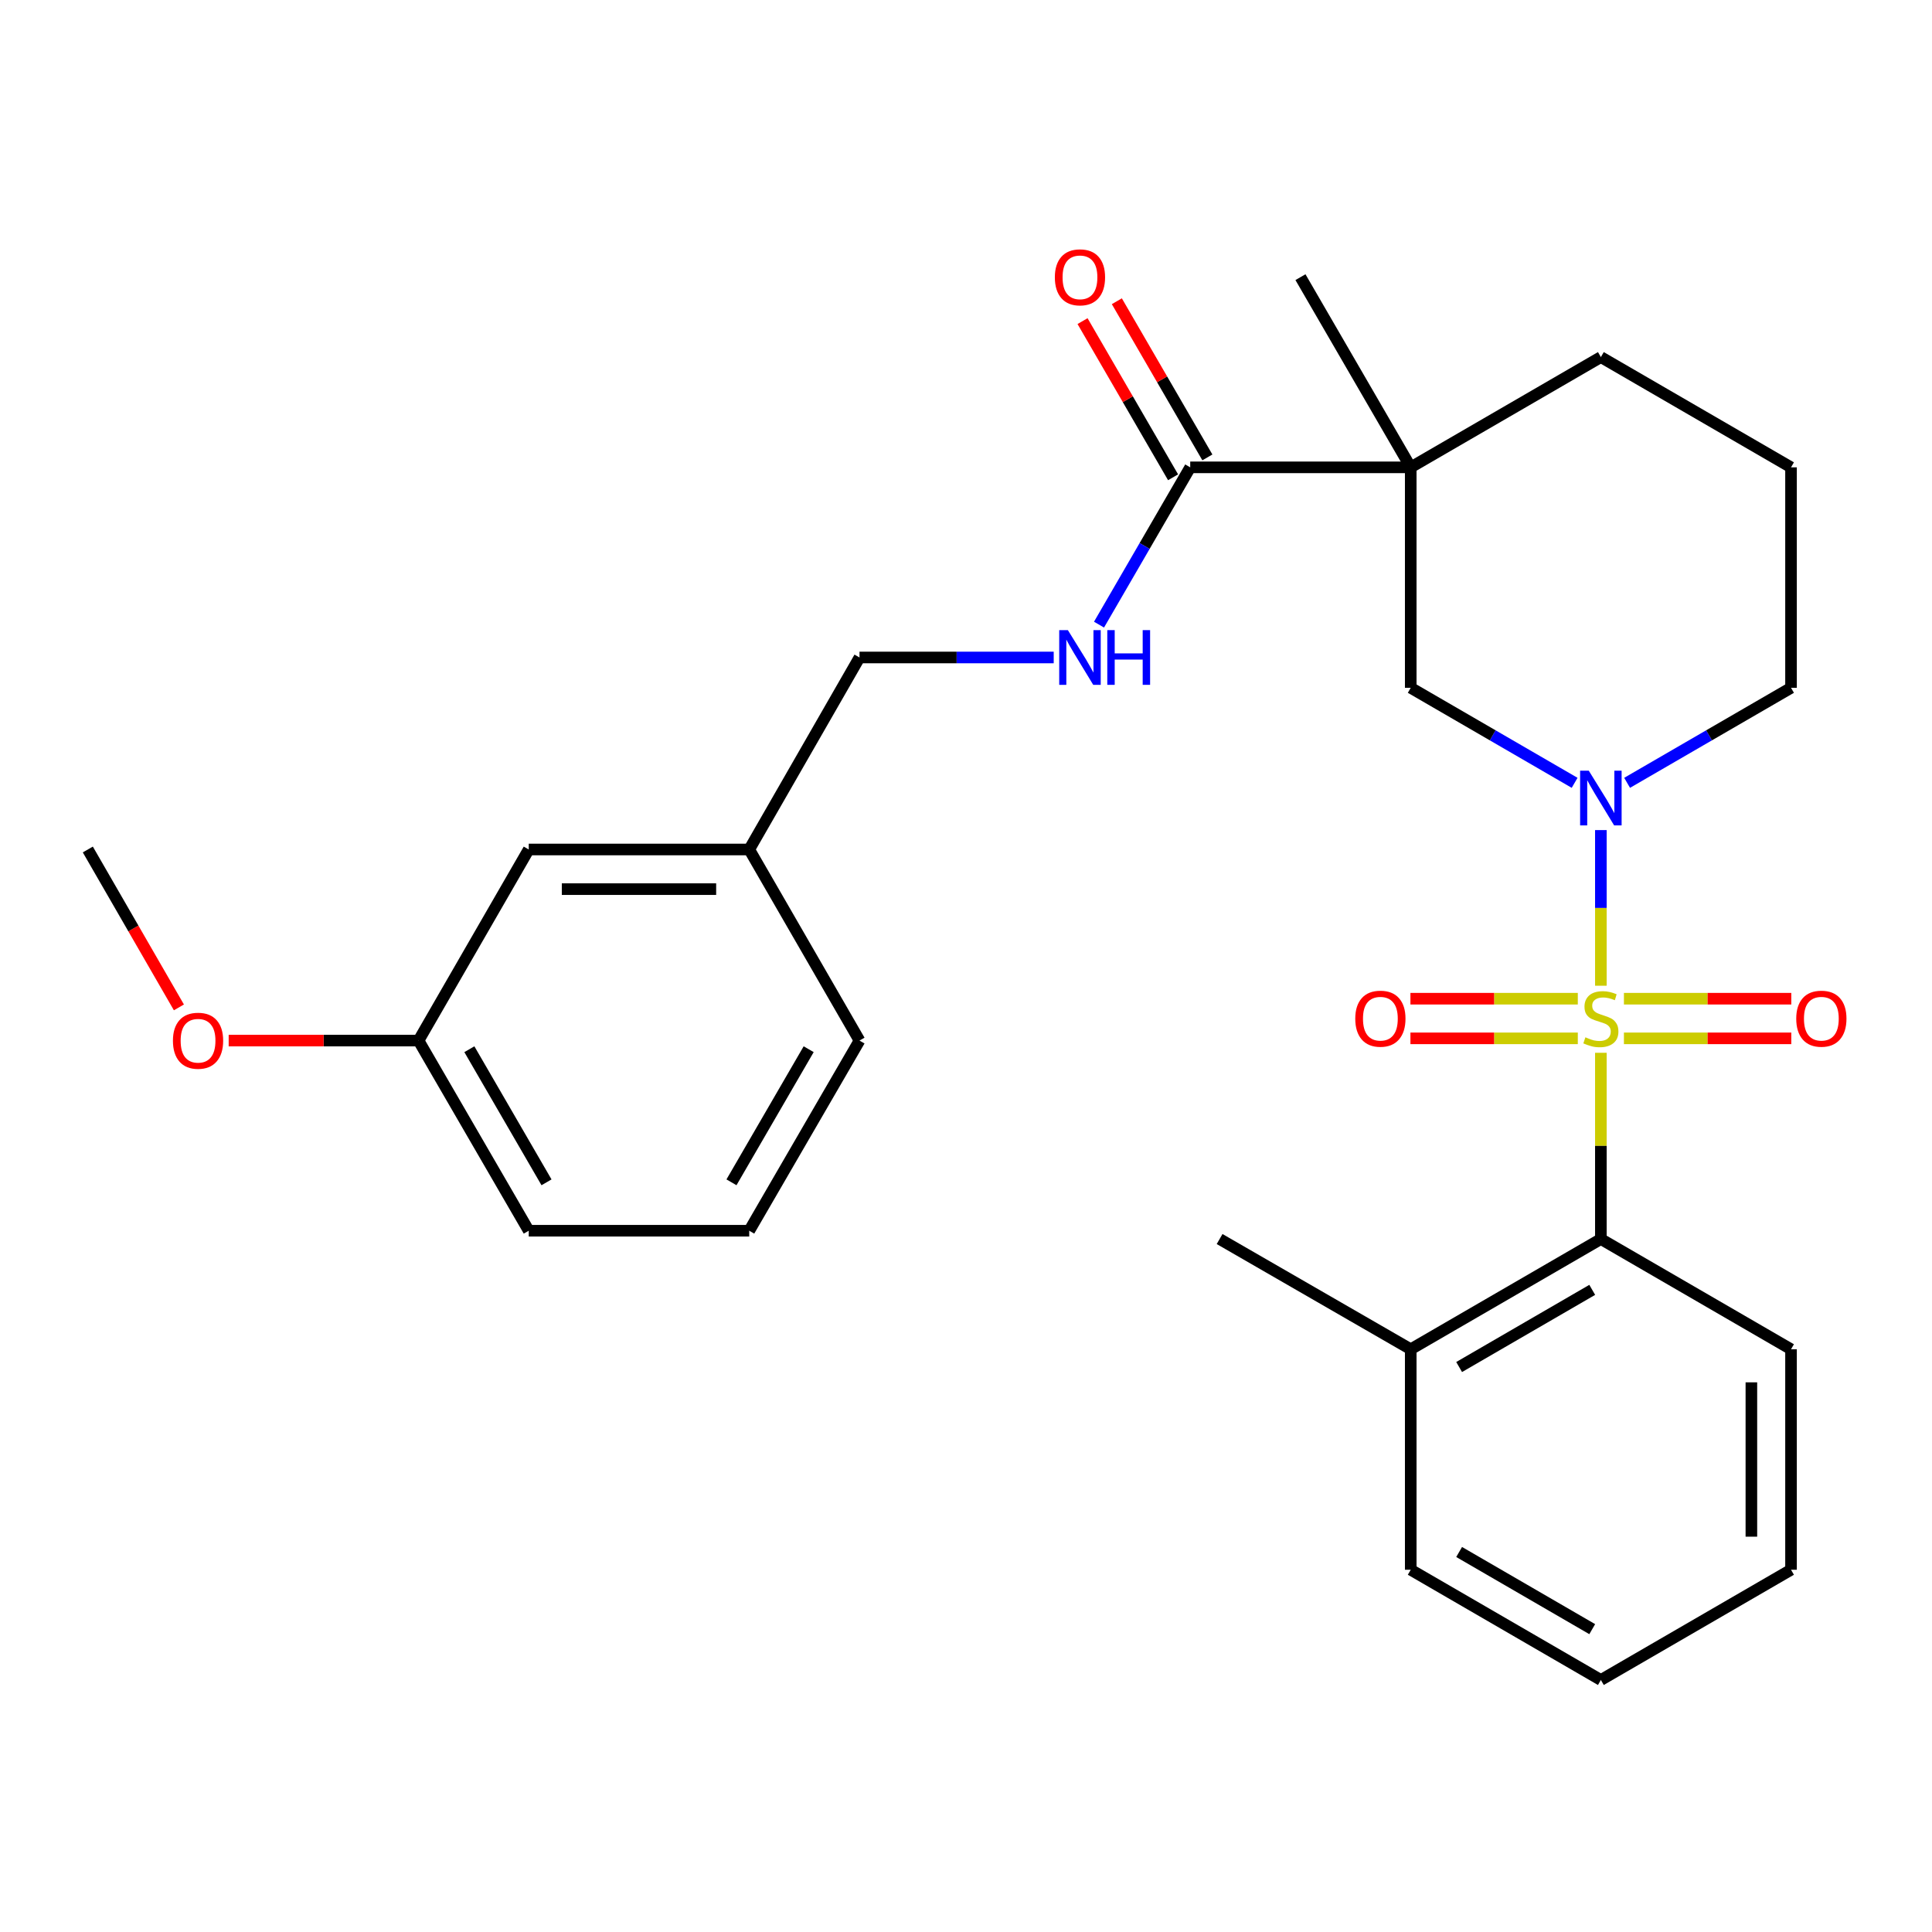 <?xml version='1.0' encoding='iso-8859-1'?>
<svg version='1.1' baseProfile='full'
              xmlns='http://www.w3.org/2000/svg'
                      xmlns:rdkit='http://www.rdkit.org/xml'
                      xmlns:xlink='http://www.w3.org/1999/xlink'
                  xml:space='preserve'
width='1000px' height='1000px' viewBox='0 0 1000 1000'>
<!-- END OF HEADER -->
<rect style='opacity:1.0;fill:#FFFFFF;stroke:none' width='1000' height='1000' x='0' y='0'> </rect>
<path class='bond-0' d='M 828.606,510.214 L 828.606,469.934' style='fill:none;fill-rule:evenodd;stroke:#CCCC00;stroke-width:6px;stroke-linecap:butt;stroke-linejoin:miter;stroke-opacity:1' />
<path class='bond-0' d='M 828.606,469.934 L 828.606,429.653' style='fill:none;fill-rule:evenodd;stroke:#0000FF;stroke-width:6px;stroke-linecap:butt;stroke-linejoin:miter;stroke-opacity:1' />
<path class='bond-2' d='M 828.606,544.921 L 828.606,593.121' style='fill:none;fill-rule:evenodd;stroke:#CCCC00;stroke-width:6px;stroke-linecap:butt;stroke-linejoin:miter;stroke-opacity:1' />
<path class='bond-2' d='M 828.606,593.121 L 828.606,641.322' style='fill:none;fill-rule:evenodd;stroke:#000000;stroke-width:6px;stroke-linecap:butt;stroke-linejoin:miter;stroke-opacity:1' />
<path class='bond-5' d='M 840.539,537.447 L 883.857,537.447' style='fill:none;fill-rule:evenodd;stroke:#CCCC00;stroke-width:6px;stroke-linecap:butt;stroke-linejoin:miter;stroke-opacity:1' />
<path class='bond-5' d='M 883.857,537.447 L 927.174,537.447' style='fill:none;fill-rule:evenodd;stroke:#FF0000;stroke-width:6px;stroke-linecap:butt;stroke-linejoin:miter;stroke-opacity:1' />
<path class='bond-5' d='M 840.539,516.927 L 883.857,516.927' style='fill:none;fill-rule:evenodd;stroke:#CCCC00;stroke-width:6px;stroke-linecap:butt;stroke-linejoin:miter;stroke-opacity:1' />
<path class='bond-5' d='M 883.857,516.927 L 927.174,516.927' style='fill:none;fill-rule:evenodd;stroke:#FF0000;stroke-width:6px;stroke-linecap:butt;stroke-linejoin:miter;stroke-opacity:1' />
<path class='bond-6' d='M 816.673,516.927 L 773.356,516.927' style='fill:none;fill-rule:evenodd;stroke:#CCCC00;stroke-width:6px;stroke-linecap:butt;stroke-linejoin:miter;stroke-opacity:1' />
<path class='bond-6' d='M 773.356,516.927 L 730.038,516.927' style='fill:none;fill-rule:evenodd;stroke:#FF0000;stroke-width:6px;stroke-linecap:butt;stroke-linejoin:miter;stroke-opacity:1' />
<path class='bond-6' d='M 816.673,537.447 L 773.356,537.447' style='fill:none;fill-rule:evenodd;stroke:#CCCC00;stroke-width:6px;stroke-linecap:butt;stroke-linejoin:miter;stroke-opacity:1' />
<path class='bond-6' d='M 773.356,537.447 L 730.038,537.447' style='fill:none;fill-rule:evenodd;stroke:#FF0000;stroke-width:6px;stroke-linecap:butt;stroke-linejoin:miter;stroke-opacity:1' />
<path class='bond-4' d='M 815.022,405.189 L 772.607,380.599' style='fill:none;fill-rule:evenodd;stroke:#0000FF;stroke-width:6px;stroke-linecap:butt;stroke-linejoin:miter;stroke-opacity:1' />
<path class='bond-4' d='M 772.607,380.599 L 730.192,356.008' style='fill:none;fill-rule:evenodd;stroke:#000000;stroke-width:6px;stroke-linecap:butt;stroke-linejoin:miter;stroke-opacity:1' />
<path class='bond-10' d='M 842.19,405.19 L 884.611,380.599' style='fill:none;fill-rule:evenodd;stroke:#0000FF;stroke-width:6px;stroke-linecap:butt;stroke-linejoin:miter;stroke-opacity:1' />
<path class='bond-10' d='M 884.611,380.599 L 927.032,356.008' style='fill:none;fill-rule:evenodd;stroke:#000000;stroke-width:6px;stroke-linecap:butt;stroke-linejoin:miter;stroke-opacity:1' />
<path class='bond-1' d='M 730.192,241.897 L 730.192,356.008' style='fill:none;fill-rule:evenodd;stroke:#000000;stroke-width:6px;stroke-linecap:butt;stroke-linejoin:miter;stroke-opacity:1' />
<path class='bond-3' d='M 730.192,241.897 L 616.058,241.897' style='fill:none;fill-rule:evenodd;stroke:#000000;stroke-width:6px;stroke-linecap:butt;stroke-linejoin:miter;stroke-opacity:1' />
<path class='bond-13' d='M 730.192,241.897 L 673.114,143.46' style='fill:none;fill-rule:evenodd;stroke:#000000;stroke-width:6px;stroke-linecap:butt;stroke-linejoin:miter;stroke-opacity:1' />
<path class='bond-29' d='M 730.192,241.897 L 828.606,184.83' style='fill:none;fill-rule:evenodd;stroke:#000000;stroke-width:6px;stroke-linecap:butt;stroke-linejoin:miter;stroke-opacity:1' />
<path class='bond-9' d='M 828.606,641.322 L 730.192,698.377' style='fill:none;fill-rule:evenodd;stroke:#000000;stroke-width:6px;stroke-linecap:butt;stroke-linejoin:miter;stroke-opacity:1' />
<path class='bond-9' d='M 824.136,667.632 L 755.246,707.571' style='fill:none;fill-rule:evenodd;stroke:#000000;stroke-width:6px;stroke-linecap:butt;stroke-linejoin:miter;stroke-opacity:1' />
<path class='bond-17' d='M 828.606,641.322 L 927.032,698.377' style='fill:none;fill-rule:evenodd;stroke:#000000;stroke-width:6px;stroke-linecap:butt;stroke-linejoin:miter;stroke-opacity:1' />
<path class='bond-7' d='M 616.058,241.897 L 592.454,282.602' style='fill:none;fill-rule:evenodd;stroke:#000000;stroke-width:6px;stroke-linecap:butt;stroke-linejoin:miter;stroke-opacity:1' />
<path class='bond-7' d='M 592.454,282.602 L 568.851,323.307' style='fill:none;fill-rule:evenodd;stroke:#0000FF;stroke-width:6px;stroke-linecap:butt;stroke-linejoin:miter;stroke-opacity:1' />
<path class='bond-8' d='M 624.934,236.751 L 601.503,196.335' style='fill:none;fill-rule:evenodd;stroke:#000000;stroke-width:6px;stroke-linecap:butt;stroke-linejoin:miter;stroke-opacity:1' />
<path class='bond-8' d='M 601.503,196.335 L 578.073,155.919' style='fill:none;fill-rule:evenodd;stroke:#FF0000;stroke-width:6px;stroke-linecap:butt;stroke-linejoin:miter;stroke-opacity:1' />
<path class='bond-8' d='M 607.182,247.043 L 583.751,206.626' style='fill:none;fill-rule:evenodd;stroke:#000000;stroke-width:6px;stroke-linecap:butt;stroke-linejoin:miter;stroke-opacity:1' />
<path class='bond-8' d='M 583.751,206.626 L 560.321,166.21' style='fill:none;fill-rule:evenodd;stroke:#FF0000;stroke-width:6px;stroke-linecap:butt;stroke-linejoin:miter;stroke-opacity:1' />
<path class='bond-11' d='M 545.398,340.311 L 495.139,340.311' style='fill:none;fill-rule:evenodd;stroke:#0000FF;stroke-width:6px;stroke-linecap:butt;stroke-linejoin:miter;stroke-opacity:1' />
<path class='bond-11' d='M 495.139,340.311 L 444.879,340.311' style='fill:none;fill-rule:evenodd;stroke:#000000;stroke-width:6px;stroke-linecap:butt;stroke-linejoin:miter;stroke-opacity:1' />
<path class='bond-21' d='M 730.192,698.377 L 631.265,641.322' style='fill:none;fill-rule:evenodd;stroke:#000000;stroke-width:6px;stroke-linecap:butt;stroke-linejoin:miter;stroke-opacity:1' />
<path class='bond-22' d='M 730.192,698.377 L 730.192,812.5' style='fill:none;fill-rule:evenodd;stroke:#000000;stroke-width:6px;stroke-linecap:butt;stroke-linejoin:miter;stroke-opacity:1' />
<path class='bond-19' d='M 927.032,356.008 L 927.032,241.897' style='fill:none;fill-rule:evenodd;stroke:#000000;stroke-width:6px;stroke-linecap:butt;stroke-linejoin:miter;stroke-opacity:1' />
<path class='bond-15' d='M 444.879,340.311 L 387.801,439.694' style='fill:none;fill-rule:evenodd;stroke:#000000;stroke-width:6px;stroke-linecap:butt;stroke-linejoin:miter;stroke-opacity:1' />
<path class='bond-12' d='M 828.606,184.83 L 927.032,241.897' style='fill:none;fill-rule:evenodd;stroke:#000000;stroke-width:6px;stroke-linecap:butt;stroke-linejoin:miter;stroke-opacity:1' />
<path class='bond-14' d='M 273.678,439.694 L 387.801,439.694' style='fill:none;fill-rule:evenodd;stroke:#000000;stroke-width:6px;stroke-linecap:butt;stroke-linejoin:miter;stroke-opacity:1' />
<path class='bond-14' d='M 290.796,460.214 L 370.682,460.214' style='fill:none;fill-rule:evenodd;stroke:#000000;stroke-width:6px;stroke-linecap:butt;stroke-linejoin:miter;stroke-opacity:1' />
<path class='bond-16' d='M 273.678,439.694 L 216.633,538.598' style='fill:none;fill-rule:evenodd;stroke:#000000;stroke-width:6px;stroke-linecap:butt;stroke-linejoin:miter;stroke-opacity:1' />
<path class='bond-23' d='M 387.801,439.694 L 444.879,538.598' style='fill:none;fill-rule:evenodd;stroke:#000000;stroke-width:6px;stroke-linecap:butt;stroke-linejoin:miter;stroke-opacity:1' />
<path class='bond-18' d='M 216.633,538.598 L 167.498,538.598' style='fill:none;fill-rule:evenodd;stroke:#000000;stroke-width:6px;stroke-linecap:butt;stroke-linejoin:miter;stroke-opacity:1' />
<path class='bond-18' d='M 167.498,538.598 L 118.363,538.598' style='fill:none;fill-rule:evenodd;stroke:#FF0000;stroke-width:6px;stroke-linecap:butt;stroke-linejoin:miter;stroke-opacity:1' />
<path class='bond-30' d='M 216.633,538.598 L 273.678,637.024' style='fill:none;fill-rule:evenodd;stroke:#000000;stroke-width:6px;stroke-linecap:butt;stroke-linejoin:miter;stroke-opacity:1' />
<path class='bond-30' d='M 242.943,543.073 L 282.874,611.971' style='fill:none;fill-rule:evenodd;stroke:#000000;stroke-width:6px;stroke-linecap:butt;stroke-linejoin:miter;stroke-opacity:1' />
<path class='bond-26' d='M 927.032,698.377 L 927.032,812.5' style='fill:none;fill-rule:evenodd;stroke:#000000;stroke-width:6px;stroke-linecap:butt;stroke-linejoin:miter;stroke-opacity:1' />
<path class='bond-26' d='M 906.512,715.496 L 906.512,795.382' style='fill:none;fill-rule:evenodd;stroke:#000000;stroke-width:6px;stroke-linecap:butt;stroke-linejoin:miter;stroke-opacity:1' />
<path class='bond-25' d='M 92.603,521.424 L 69.029,480.559' style='fill:none;fill-rule:evenodd;stroke:#FF0000;stroke-width:6px;stroke-linecap:butt;stroke-linejoin:miter;stroke-opacity:1' />
<path class='bond-25' d='M 69.029,480.559 L 45.455,439.694' style='fill:none;fill-rule:evenodd;stroke:#000000;stroke-width:6px;stroke-linecap:butt;stroke-linejoin:miter;stroke-opacity:1' />
<path class='bond-20' d='M 387.801,637.024 L 444.879,538.598' style='fill:none;fill-rule:evenodd;stroke:#000000;stroke-width:6px;stroke-linecap:butt;stroke-linejoin:miter;stroke-opacity:1' />
<path class='bond-20' d='M 378.612,611.966 L 418.567,543.068' style='fill:none;fill-rule:evenodd;stroke:#000000;stroke-width:6px;stroke-linecap:butt;stroke-linejoin:miter;stroke-opacity:1' />
<path class='bond-24' d='M 387.801,637.024 L 273.678,637.024' style='fill:none;fill-rule:evenodd;stroke:#000000;stroke-width:6px;stroke-linecap:butt;stroke-linejoin:miter;stroke-opacity:1' />
<path class='bond-28' d='M 730.192,812.5 L 828.606,869.556' style='fill:none;fill-rule:evenodd;stroke:#000000;stroke-width:6px;stroke-linecap:butt;stroke-linejoin:miter;stroke-opacity:1' />
<path class='bond-28' d='M 755.246,803.307 L 824.136,843.246' style='fill:none;fill-rule:evenodd;stroke:#000000;stroke-width:6px;stroke-linecap:butt;stroke-linejoin:miter;stroke-opacity:1' />
<path class='bond-27' d='M 927.032,812.5 L 828.606,869.556' style='fill:none;fill-rule:evenodd;stroke:#000000;stroke-width:6px;stroke-linecap:butt;stroke-linejoin:miter;stroke-opacity:1' />
<path  class='atom-0' d='M 820.606 536.907
Q 820.926 537.027, 822.246 537.587
Q 823.566 538.147, 825.006 538.507
Q 826.486 538.827, 827.926 538.827
Q 830.606 538.827, 832.166 537.547
Q 833.726 536.227, 833.726 533.947
Q 833.726 532.387, 832.926 531.427
Q 832.166 530.467, 830.966 529.947
Q 829.766 529.427, 827.766 528.827
Q 825.246 528.067, 823.726 527.347
Q 822.246 526.627, 821.166 525.107
Q 820.126 523.587, 820.126 521.027
Q 820.126 517.467, 822.526 515.267
Q 824.966 513.067, 829.766 513.067
Q 833.046 513.067, 836.766 514.627
L 835.846 517.707
Q 832.446 516.307, 829.886 516.307
Q 827.126 516.307, 825.606 517.467
Q 824.086 518.587, 824.126 520.547
Q 824.126 522.067, 824.886 522.987
Q 825.686 523.907, 826.806 524.427
Q 827.966 524.947, 829.886 525.547
Q 832.446 526.347, 833.966 527.147
Q 835.486 527.947, 836.566 529.587
Q 837.686 531.187, 837.686 533.947
Q 837.686 537.867, 835.046 539.987
Q 832.446 542.067, 828.086 542.067
Q 825.566 542.067, 823.646 541.507
Q 821.766 540.987, 819.526 540.067
L 820.606 536.907
' fill='#CCCC00'/>
<path  class='atom-1' d='M 822.346 398.904
L 831.626 413.904
Q 832.546 415.384, 834.026 418.064
Q 835.506 420.744, 835.586 420.904
L 835.586 398.904
L 839.346 398.904
L 839.346 427.224
L 835.466 427.224
L 825.506 410.824
Q 824.346 408.904, 823.106 406.704
Q 821.906 404.504, 821.546 403.824
L 821.546 427.224
L 817.866 427.224
L 817.866 398.904
L 822.346 398.904
' fill='#0000FF'/>
<path  class='atom-6' d='M 929.729 527.267
Q 929.729 520.467, 933.089 516.667
Q 936.449 512.867, 942.729 512.867
Q 949.009 512.867, 952.369 516.667
Q 955.729 520.467, 955.729 527.267
Q 955.729 534.147, 952.329 538.067
Q 948.929 541.947, 942.729 541.947
Q 936.489 541.947, 933.089 538.067
Q 929.729 534.187, 929.729 527.267
M 942.729 538.747
Q 947.049 538.747, 949.369 535.867
Q 951.729 532.947, 951.729 527.267
Q 951.729 521.707, 949.369 518.907
Q 947.049 516.067, 942.729 516.067
Q 938.409 516.067, 936.049 518.867
Q 933.729 521.667, 933.729 527.267
Q 933.729 532.987, 936.049 535.867
Q 938.409 538.747, 942.729 538.747
' fill='#FF0000'/>
<path  class='atom-7' d='M 701.483 527.267
Q 701.483 520.467, 704.843 516.667
Q 708.203 512.867, 714.483 512.867
Q 720.763 512.867, 724.123 516.667
Q 727.483 520.467, 727.483 527.267
Q 727.483 534.147, 724.083 538.067
Q 720.683 541.947, 714.483 541.947
Q 708.243 541.947, 704.843 538.067
Q 701.483 534.187, 701.483 527.267
M 714.483 538.747
Q 718.803 538.747, 721.123 535.867
Q 723.483 532.947, 723.483 527.267
Q 723.483 521.707, 721.123 518.907
Q 718.803 516.067, 714.483 516.067
Q 710.163 516.067, 707.803 518.867
Q 705.483 521.667, 705.483 527.267
Q 705.483 532.987, 707.803 535.867
Q 710.163 538.747, 714.483 538.747
' fill='#FF0000'/>
<path  class='atom-8' d='M 552.731 326.151
L 562.011 341.151
Q 562.931 342.631, 564.411 345.311
Q 565.891 347.991, 565.971 348.151
L 565.971 326.151
L 569.731 326.151
L 569.731 354.471
L 565.851 354.471
L 555.891 338.071
Q 554.731 336.151, 553.491 333.951
Q 552.291 331.751, 551.931 331.071
L 551.931 354.471
L 548.251 354.471
L 548.251 326.151
L 552.731 326.151
' fill='#0000FF'/>
<path  class='atom-8' d='M 573.131 326.151
L 576.971 326.151
L 576.971 338.191
L 591.451 338.191
L 591.451 326.151
L 595.291 326.151
L 595.291 354.471
L 591.451 354.471
L 591.451 341.391
L 576.971 341.391
L 576.971 354.471
L 573.131 354.471
L 573.131 326.151
' fill='#0000FF'/>
<path  class='atom-9' d='M 545.991 143.54
Q 545.991 136.74, 549.351 132.94
Q 552.711 129.14, 558.991 129.14
Q 565.271 129.14, 568.631 132.94
Q 571.991 136.74, 571.991 143.54
Q 571.991 150.42, 568.591 154.34
Q 565.191 158.22, 558.991 158.22
Q 552.751 158.22, 549.351 154.34
Q 545.991 150.46, 545.991 143.54
M 558.991 155.02
Q 563.311 155.02, 565.631 152.14
Q 567.991 149.22, 567.991 143.54
Q 567.991 137.98, 565.631 135.18
Q 563.311 132.34, 558.991 132.34
Q 554.671 132.34, 552.311 135.14
Q 549.991 137.94, 549.991 143.54
Q 549.991 149.26, 552.311 152.14
Q 554.671 155.02, 558.991 155.02
' fill='#FF0000'/>
<path  class='atom-19' d='M 89.51 538.678
Q 89.51 531.878, 92.87 528.078
Q 96.23 524.278, 102.51 524.278
Q 108.79 524.278, 112.15 528.078
Q 115.51 531.878, 115.51 538.678
Q 115.51 545.558, 112.11 549.478
Q 108.71 553.358, 102.51 553.358
Q 96.27 553.358, 92.87 549.478
Q 89.51 545.598, 89.51 538.678
M 102.51 550.158
Q 106.83 550.158, 109.15 547.278
Q 111.51 544.358, 111.51 538.678
Q 111.51 533.118, 109.15 530.318
Q 106.83 527.478, 102.51 527.478
Q 98.19 527.478, 95.83 530.278
Q 93.51 533.078, 93.51 538.678
Q 93.51 544.398, 95.83 547.278
Q 98.19 550.158, 102.51 550.158
' fill='#FF0000'/>
</svg>
